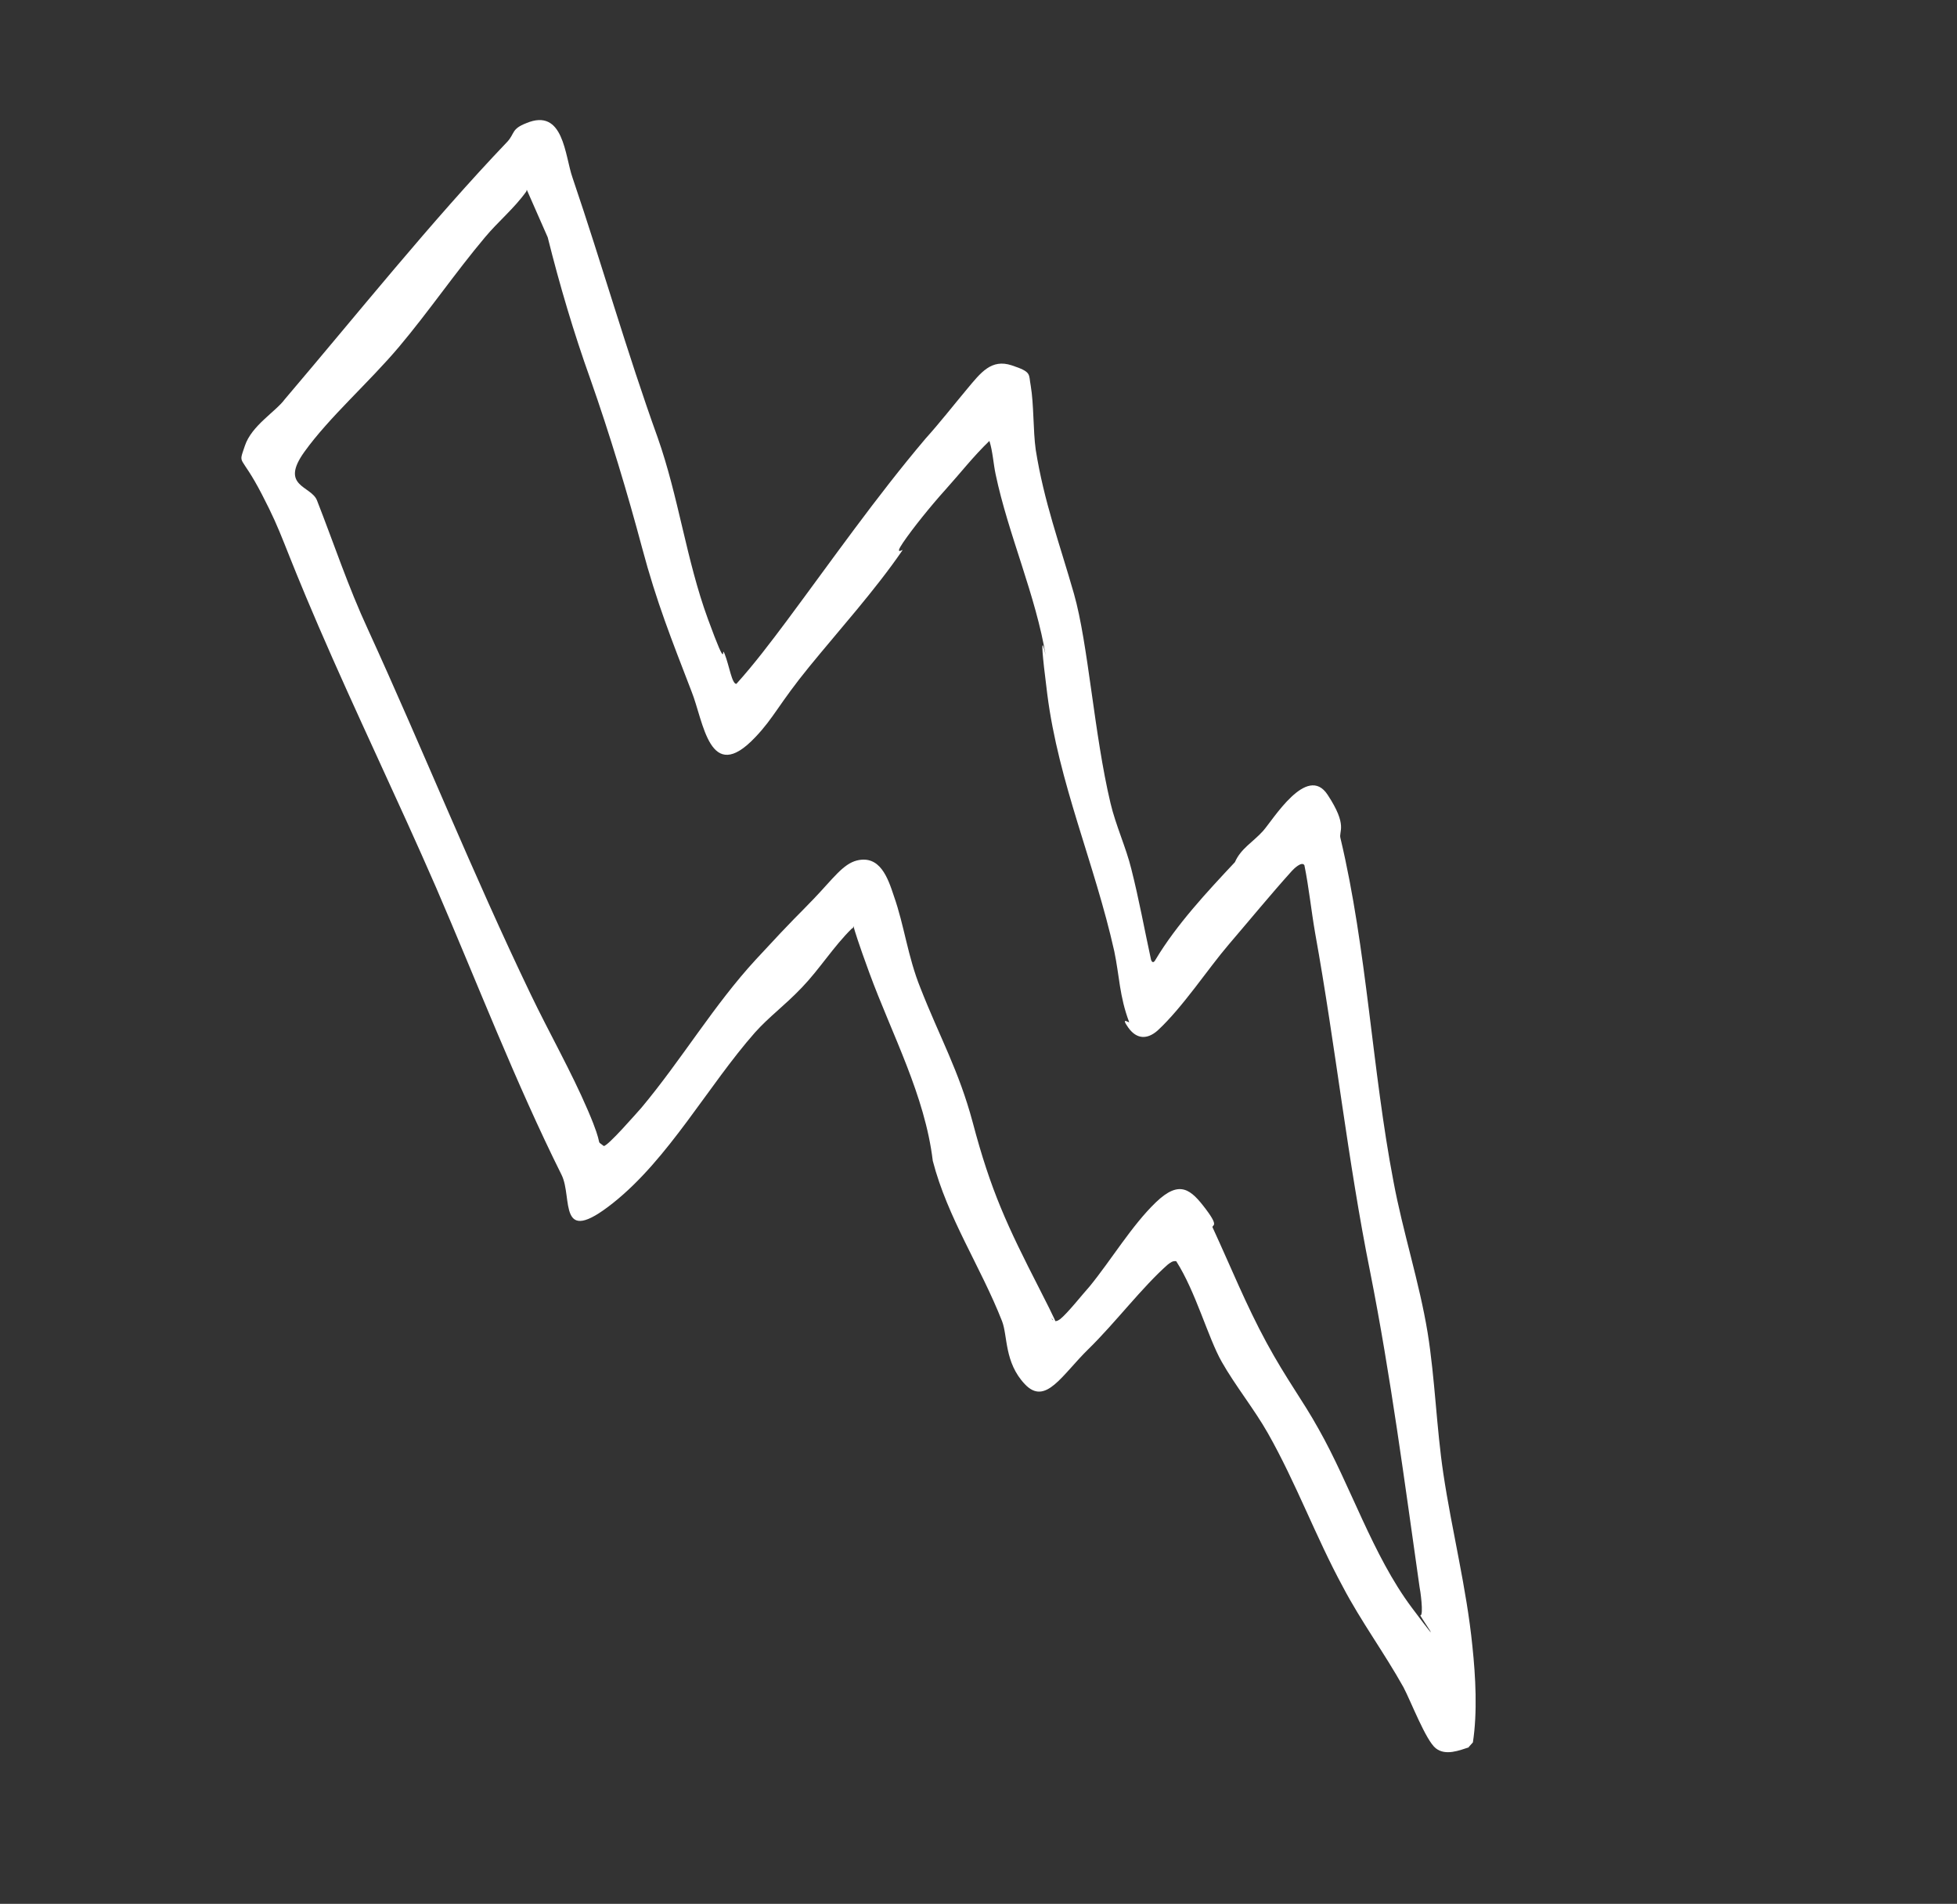 <?xml version="1.0" encoding="UTF-8"?> <svg xmlns="http://www.w3.org/2000/svg" width="110" height="107" viewBox="0 0 110 107" fill="none"><rect x="0" y="0" width="110" height="107" fill="#333333" stroke="none"/><path d="M82.614 98.186C82.027 98.374 81.258 98.697 80.7 98.254C80.143 97.812 79.307 95.623 78.888 94.828C77.814 92.903 76.496 91.117 75.484 89.189C73.956 86.377 72.856 83.354 71.264 80.545C70.503 79.201 69.429 77.874 68.668 76.53C67.906 75.187 67.206 72.583 66.112 70.879C65.891 70.859 65.802 70.958 65.65 71.061C64.207 72.33 62.677 74.358 61.181 75.818C59.686 77.279 58.77 79.024 57.607 77.795C56.443 76.567 56.648 75.079 56.322 74.247C55.127 71.198 53.255 68.434 52.43 65.24C51.987 61.554 50.145 58.16 48.864 54.675C47.584 51.19 48.137 52.167 47.886 52.18C46.84 53.208 46.087 54.442 45.073 55.5C44.059 56.559 43.27 57.102 42.438 58.026C39.796 61.023 37.588 65.129 34.449 67.618C31.309 70.106 32.202 67.325 31.569 66.038C28.973 60.829 26.83 55.251 24.508 49.871C22.367 44.953 20.008 40.078 17.901 35.19C15.793 30.301 15.941 30.137 14.719 27.78C13.497 25.423 13.381 26.215 13.761 25.063C14.141 23.912 15.485 23.151 16.013 22.432C20.072 17.664 24.234 12.451 28.527 7.954C28.943 7.492 28.742 7.251 29.573 6.925C31.696 6.029 31.743 8.761 32.184 9.996C33.853 14.907 35.239 19.801 36.964 24.584C38.142 27.917 38.578 31.477 39.787 34.778C40.995 38.079 40.485 36.125 40.739 36.772C40.992 37.419 41.14 38.448 41.391 38.435C42.401 37.314 43.313 36.104 44.195 34.927C46.751 31.494 49.239 27.939 52.023 24.651C52.825 23.761 53.592 22.779 54.361 21.859C55.131 20.939 55.719 20.154 56.87 20.534C58.021 20.915 57.807 21.02 57.935 21.673C58.115 22.733 58.065 24.181 58.216 25.273C58.682 28.204 59.558 30.547 60.364 33.366C61.17 36.184 61.496 41.259 62.42 45.14C62.703 46.351 63.306 47.672 63.585 48.82C64.019 50.526 64.328 52.239 64.7 53.948C64.772 54.133 64.865 54.097 64.951 53.935C66.137 51.957 67.834 50.14 69.412 48.455C69.75 47.683 70.423 47.334 70.988 46.708C71.552 46.081 73.462 42.902 74.622 44.665C75.782 46.428 75.231 46.708 75.346 47.11C76.833 53.351 77.121 60.125 78.327 66.412C78.849 69.213 79.784 72.088 80.244 74.893C80.661 77.48 80.741 80.242 81.125 82.799C81.608 86.043 82.433 89.238 82.761 92.521C82.944 94.24 83.048 96.247 82.789 97.926L82.522 98.223L82.614 98.186ZM29.584 10.759C28.91 11.706 28.005 12.444 27.265 13.331C25.578 15.336 24.118 17.486 22.43 19.491C20.742 21.495 18.517 23.434 17.11 25.393C15.703 27.352 17.491 27.29 17.817 28.122C18.759 30.525 19.578 32.997 20.675 35.36C23.794 42.176 26.574 49.104 29.815 55.851C30.873 58.059 32.082 60.165 33.047 62.41C34.012 64.654 33.412 63.994 33.936 64.407C34.157 64.427 35.759 62.584 36.056 62.254C38.335 59.527 40.126 56.48 42.507 53.904C44.888 51.329 44.683 51.623 45.756 50.498C46.83 49.374 47.385 48.56 48.16 48.362C49.464 48.043 49.908 49.34 50.244 50.36C50.833 52.027 51.017 53.746 51.738 55.532C52.824 58.304 53.895 60.166 54.675 63.08C55.691 66.925 56.611 68.889 58.429 72.441C60.248 75.993 58.867 73.612 59.147 74.164C59.312 74.312 59.434 74.243 59.586 74.141C60.008 73.805 60.834 72.756 61.25 72.294C62.433 70.85 63.619 68.871 64.966 67.576C66.313 66.28 66.94 66.845 67.784 67.964C68.627 69.083 68.014 68.769 68.185 69.043C69.177 71.192 70.043 73.347 71.189 75.457C72.336 77.566 73.177 78.623 74.112 80.303C75.911 83.478 77.152 87.406 79.347 90.341C81.543 93.276 79.677 90.638 79.842 90.787C80.03 90.777 79.83 89.341 79.79 89.186C78.95 83.289 78.17 77.326 77.019 71.508C75.751 65.225 75.073 58.817 73.926 52.464C73.703 51.187 73.572 49.874 73.319 48.63C73.181 48.385 72.731 48.817 72.613 48.949C71.424 50.268 70.212 51.745 69.056 53.094C67.9 54.443 66.473 56.622 65.063 57.921C64.492 58.422 63.894 58.422 63.42 57.755C62.945 57.088 63.502 57.531 63.466 57.438C62.92 55.989 62.924 54.858 62.631 53.458C61.526 48.518 59.501 44.003 58.865 39.007C58.228 34.011 58.912 37.495 58.787 36.905C58.232 33.476 56.671 30.037 55.961 26.648C55.836 26.057 55.8 25.367 55.613 24.78C54.715 25.643 53.978 26.593 53.146 27.516C52.313 28.44 51.309 29.686 50.755 30.501C50.2 31.315 50.863 30.778 50.715 30.943C49.195 33.159 47.204 35.368 45.489 37.468C43.775 39.569 43.501 40.337 42.457 41.429C39.865 44.172 39.551 40.542 38.866 38.849C37.74 35.921 36.91 33.858 36.091 30.789C35.272 27.72 34.285 24.439 33.178 21.291C32.26 18.73 31.46 16.037 30.786 13.337L29.61 10.664L29.584 10.759Z" fill="white"></path></svg> 